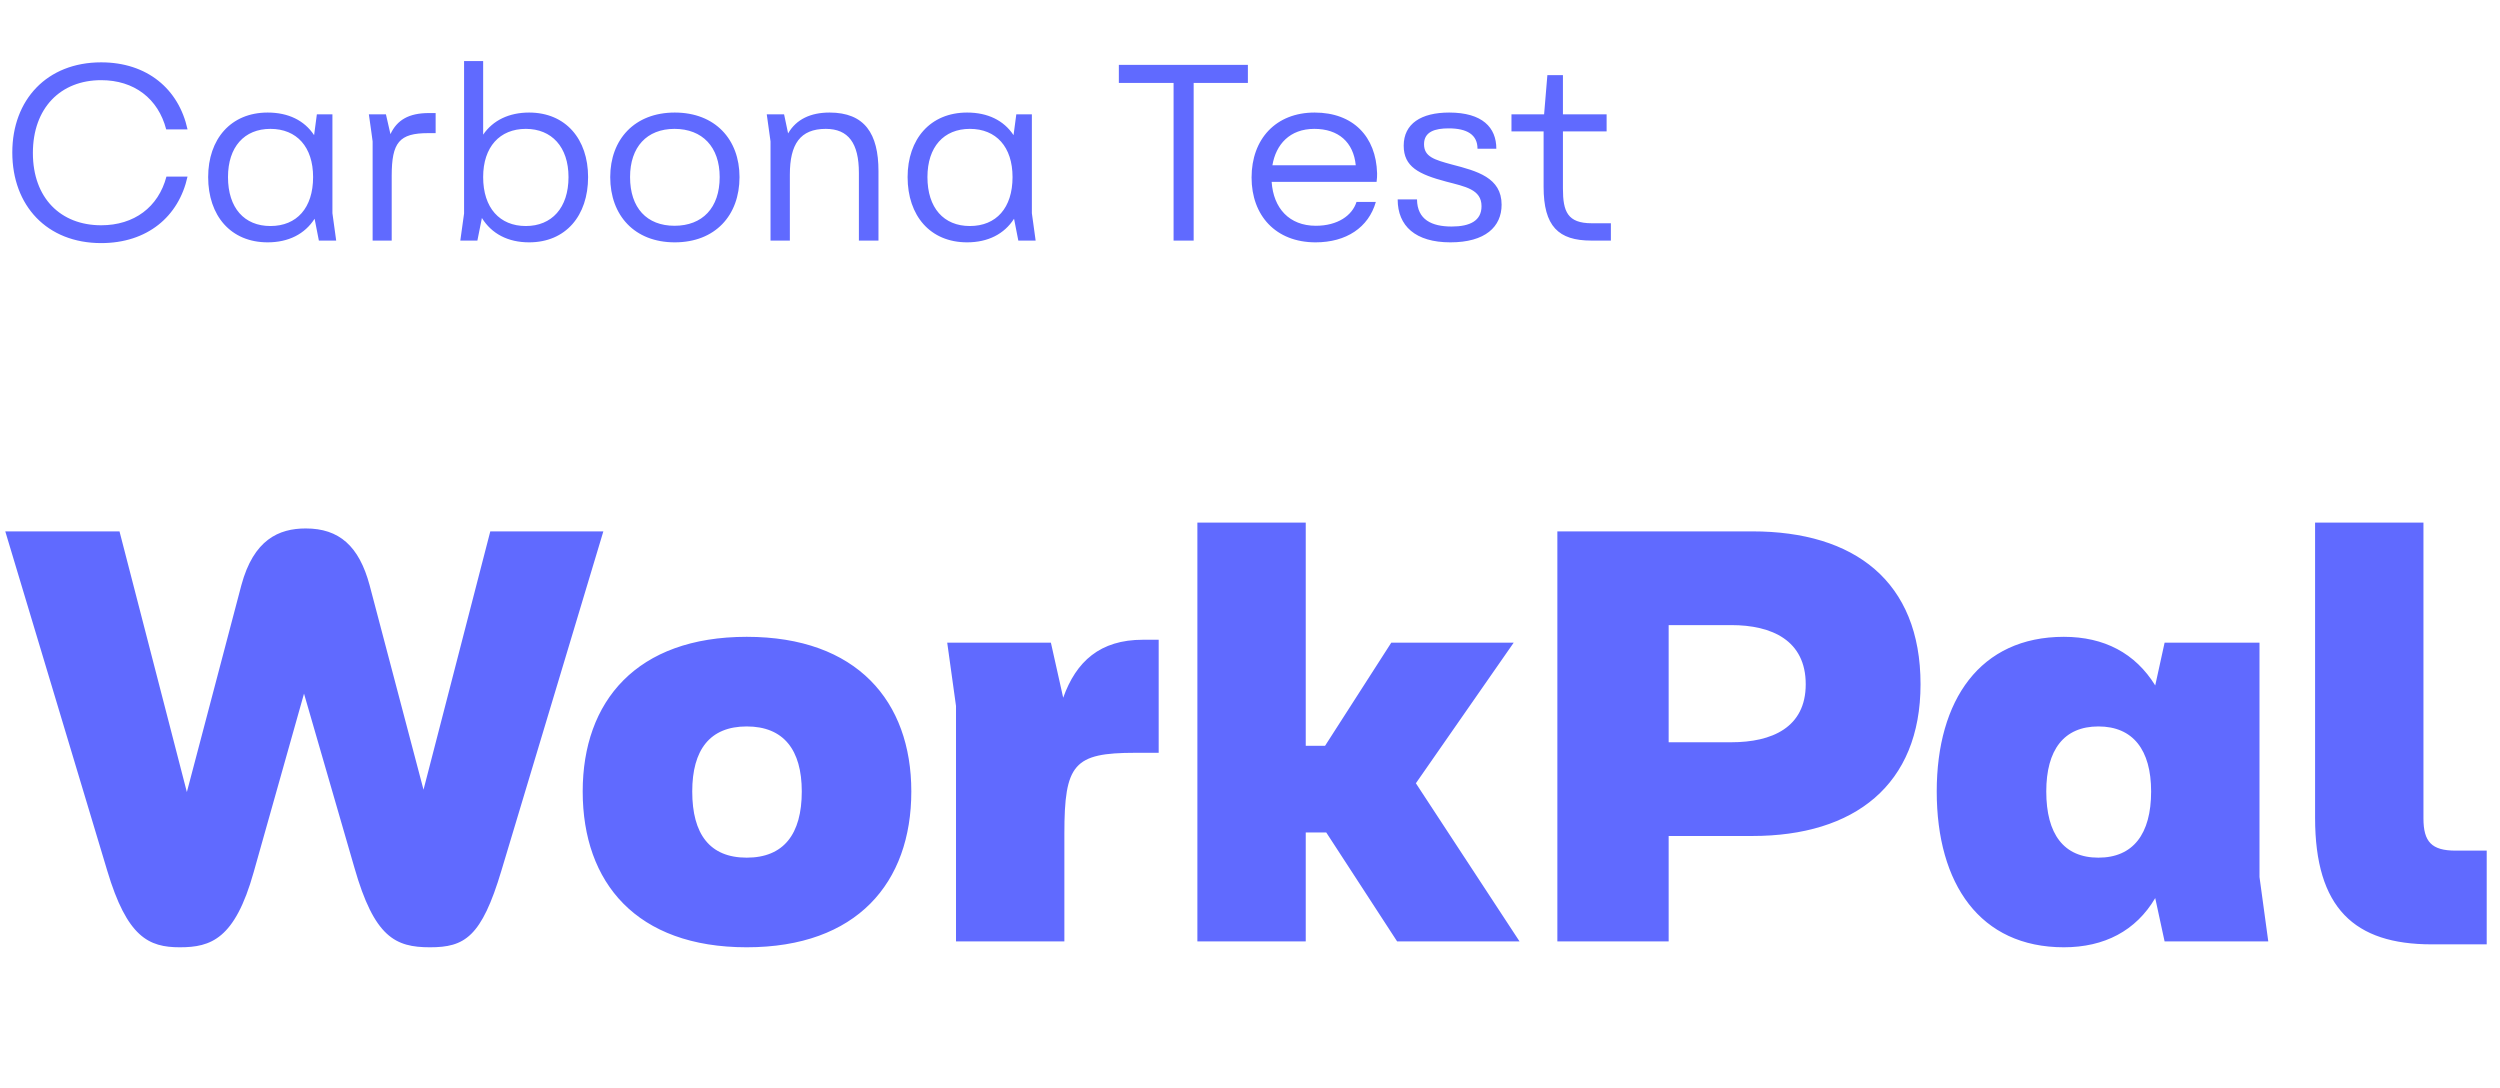 <svg width="478" height="208" viewBox="0 0 478 208" fill="none" xmlns="http://www.w3.org/2000/svg">
<path d="M19.344 46.48C8.976 46.48 2.352 39.328 2.352 29.152C2.352 19.072 8.976 11.92 19.344 11.92C28.128 11.92 34.176 17.008 35.856 24.736H31.776C30.24 18.832 25.632 15.328 19.344 15.328C11.568 15.328 6.288 20.656 6.288 29.248C6.288 37.888 11.616 43.072 19.344 43.072C25.632 43.072 30.288 39.616 31.824 33.76H35.856C34.176 41.44 28.128 46.48 19.344 46.48ZM63.559 40.768L64.279 46H60.968L60.151 41.824C58.279 44.752 55.16 46.336 51.175 46.336C44.12 46.336 39.8 41.248 39.8 33.856C39.8 26.608 44.12 21.52 51.175 21.52C55.111 21.52 58.184 23.008 60.056 25.84L60.584 21.856H63.559V40.768ZM51.703 43.216C56.743 43.216 59.864 39.76 59.864 33.856C59.864 28.096 56.743 24.64 51.703 24.64C46.712 24.64 43.592 28.096 43.592 33.856C43.592 39.76 46.712 43.216 51.703 43.216ZM74.894 46H71.246V27.04L71.006 25.264L70.526 21.856H73.79L74.654 25.648C75.902 22.96 78.158 21.616 81.998 21.616H83.294V25.456H81.854C76.334 25.456 74.894 27.232 74.894 33.616V46ZM101.163 21.52C108.171 21.52 112.443 26.608 112.443 33.856C112.443 41.248 108.171 46.336 101.163 46.336C97.131 46.336 94.011 44.704 92.139 41.68L91.275 46H88.011L88.731 40.816V11.68H92.379V25.744C94.251 23.008 97.323 21.52 101.163 21.52ZM100.539 43.216C105.483 43.216 108.699 39.76 108.699 33.856C108.699 28.096 105.483 24.64 100.539 24.64C95.547 24.64 92.379 28.096 92.379 33.856C92.379 39.76 95.547 43.216 100.539 43.216ZM129.011 46.336C121.331 46.336 116.675 41.2 116.675 33.856C116.675 26.656 121.331 21.52 129.011 21.52C136.739 21.52 141.395 26.656 141.395 33.856C141.395 41.2 136.739 46.336 129.011 46.336ZM128.963 43.168C134.291 43.168 137.603 39.76 137.603 33.856C137.603 28.096 134.291 24.64 128.963 24.64C123.683 24.64 120.467 28.096 120.467 33.856C120.467 39.76 123.683 43.168 128.963 43.168ZM158.604 21.52C165.324 21.52 167.964 25.552 167.964 32.704V46H164.22V33.04C164.22 27.376 162.204 24.64 157.884 24.64C152.988 24.64 151.02 27.568 151.02 33.376V46H147.324V27.04L146.604 21.856H149.916L150.684 25.504C152.268 22.768 155.052 21.52 158.604 21.52ZM197.294 40.768L198.014 46H194.702L193.886 41.824C192.014 44.752 188.894 46.336 184.91 46.336C177.854 46.336 173.534 41.248 173.534 33.856C173.534 26.608 177.854 21.52 184.91 21.52C188.846 21.52 191.918 23.008 193.79 25.84L194.318 21.856H197.294V40.768ZM185.438 43.216C190.478 43.216 193.598 39.76 193.598 33.856C193.598 28.096 190.478 24.64 185.438 24.64C180.446 24.64 177.326 28.096 177.326 33.856C177.326 39.76 180.446 43.216 185.438 43.216ZM228.228 46H224.388V15.856H213.924V12.4H238.596V15.856H228.228V46ZM263.3 33.136C263.3 33.616 263.3 34.144 263.204 34.768H243.14C243.476 39.808 246.5 43.168 251.588 43.168C255.764 43.168 258.548 41.2 259.364 38.608H263.06C261.668 43.504 257.396 46.336 251.54 46.336C243.908 46.336 239.3 41.2 239.3 33.952C239.3 26.56 243.956 21.52 251.348 21.52C258.74 21.52 263.108 26.128 263.3 33.136ZM251.299 24.64C246.596 24.64 243.956 27.616 243.284 31.6H259.22C258.788 27.184 255.908 24.64 251.299 24.64ZM277.315 46.336C270.643 46.336 267.235 43.216 267.235 38.128H270.931C270.979 42.016 273.763 43.312 277.555 43.312C281.059 43.312 283.267 42.208 283.267 39.424C283.267 36.208 280.147 35.68 276.499 34.72C271.267 33.328 268.387 31.888 268.387 27.856C268.387 23.632 271.747 21.52 277.075 21.52C283.459 21.52 286.099 24.4 286.099 28.432H282.499C282.499 25.744 280.483 24.544 276.979 24.544C274.387 24.544 272.275 25.168 272.275 27.568C272.275 29.968 274.243 30.544 277.603 31.456C282.403 32.704 287.107 33.952 287.107 39.136C287.107 43.36 283.987 46.336 277.315 46.336ZM304.353 42.688H308.001V46H304.257C297.969 46 295.137 43.264 295.137 35.728V25.12H288.993V21.856H295.233L295.857 14.368H298.833V21.856H307.185V25.12H298.833V36.064C298.833 40.432 299.697 42.688 304.353 42.688Z" fill="#606AFF"/>
<path d="M80.976 150.992L93.744 101.6H115.36L95.872 166.448C92.064 179.216 88.816 181.12 82.208 181.12C75.6 181.12 71.568 179.216 67.76 165.888L58.128 132.624L48.496 166.784C44.912 179.552 40.32 181.12 34.384 181.12C28.448 181.12 24.304 179.216 20.496 166.448L1.008 101.6H22.848L35.728 151.44L46.144 111.904C48.496 103.168 53.312 101.04 58.464 101.04C64.848 101.04 68.656 104.4 70.672 111.904L80.976 150.992ZM142.772 181.12C121.716 181.12 111.412 168.8 111.412 151.328C111.412 134.08 121.716 121.76 142.772 121.76C163.828 121.76 174.244 134.08 174.244 151.328C174.244 168.8 163.828 181.12 142.772 181.12ZM142.772 163.984C149.828 163.984 153.3 159.504 153.3 151.328C153.3 143.376 149.828 138.896 142.772 138.896C135.716 138.896 132.356 143.376 132.356 151.328C132.356 159.504 135.716 163.984 142.772 163.984ZM203.508 180H182.788V134.976L181.108 122.88H200.932L203.284 133.408C205.748 126.464 210.34 122.32 218.516 122.32H221.54V143.936H217.06C205.3 143.936 203.508 146.064 203.508 159.392V180ZM289.418 122.88L270.715 149.76L290.539 180H267.131L253.579 159.168H249.659V180H228.939V99.92H249.659V142.592H253.355L266.011 122.88H289.418ZM297.767 101.6H335.063C354.551 101.6 367.207 111.12 367.207 130.832C367.207 150.096 354.551 159.84 335.063 159.84H319.047V180H297.767V101.6ZM319.047 141.92H331.031C338.759 141.92 345.255 139.12 345.255 130.832C345.255 122.432 338.759 119.52 331.031 119.52H319.047V141.92ZM432.015 167.68L433.695 180H413.871L412.079 171.712C408.383 177.984 402.335 181.12 394.607 181.12C378.591 181.12 370.303 169.024 370.303 151.328C370.303 133.856 378.591 121.76 394.607 121.76C402.335 121.76 408.271 124.896 412.079 131.056L413.871 122.88H432.015V167.68ZM401.215 163.984C407.823 163.984 411.295 159.504 411.295 151.328C411.295 143.376 407.823 138.896 401.215 138.896C394.607 138.896 391.247 143.376 391.247 151.328C391.247 159.504 394.607 163.984 401.215 163.984ZM475.46 180.56H464.932C450.148 180.56 442.644 173.616 442.644 156.368V99.92H463.364V156.48C463.364 160.96 464.932 162.64 469.524 162.64H475.46V180.56Z" fill="#606AFF"/>
</svg>

